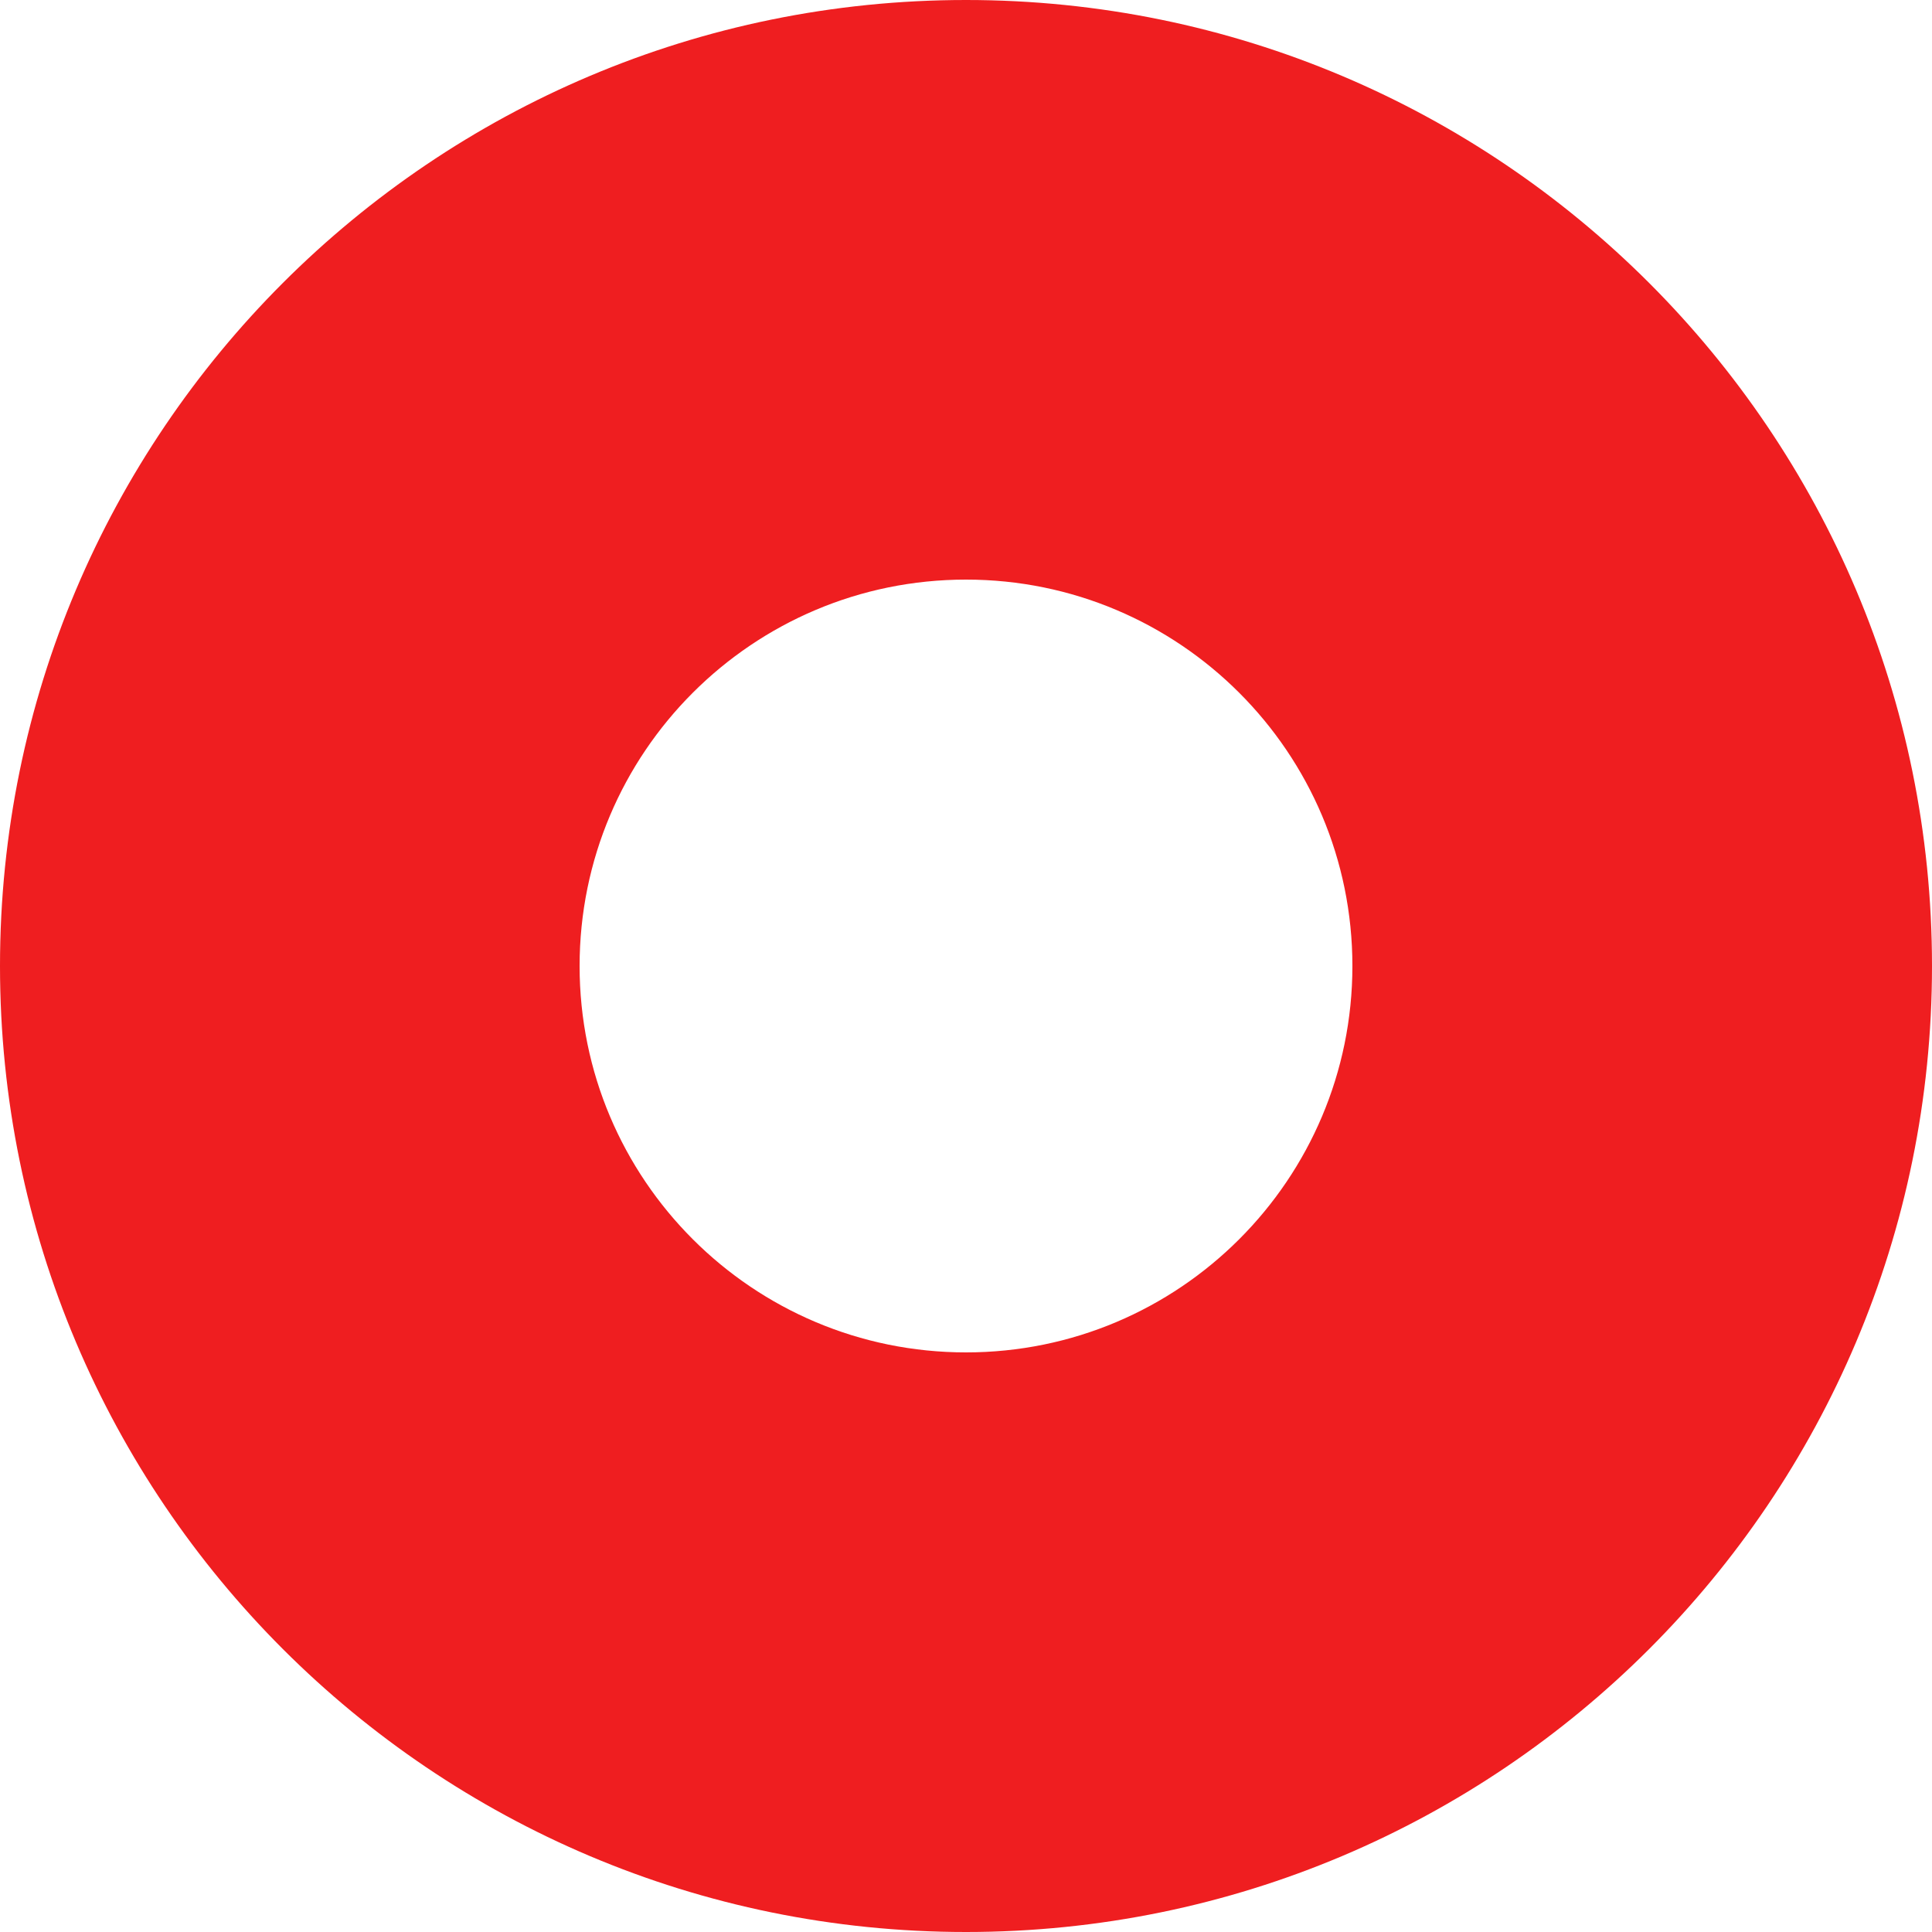 <?xml version="1.0" encoding="UTF-8"?>
<svg width="11px" height="11px" viewBox="0 0 11 11" version="1.1" xmlns="http://www.w3.org/2000/svg" xmlns:xlink="http://www.w3.org/1999/xlink">
    <title>形状结合备份</title>
    <g id="页面-1" stroke="none" stroke-width="1" fill="none" fill-rule="evenodd">
        <g id="取号VIP（三代店）-取号须知（多项目）" transform="translate(-15, -386)" fill="#EF1E20">
            <g id="弹窗-principle-flatten备份" transform="translate(0, 287)">
                <g id="编组-10" transform="translate(15, 76.5)">
                    <g id="编组-21备份" transform="translate(0, 19)">
                        <path d="M5.5,3.5 C8.538,3.5 11,5.962 11,9 C11,12.038 8.538,14.5 5.5,14.5 C2.462,14.5 0,12.038 0,9 C0,5.962 2.462,3.5 5.5,3.5 Z M5.5,6.8 C4.285,6.8 3.3,7.785 3.3,9 C3.3,10.215 4.285,11.2 5.5,11.2 C6.715,11.2 7.7,10.215 7.7,9 C7.7,7.785 6.715,6.8 5.5,6.8 Z" id="形状结合备份"></path>
                    </g>
                </g>
            </g>
        </g>
    </g>
</svg>
